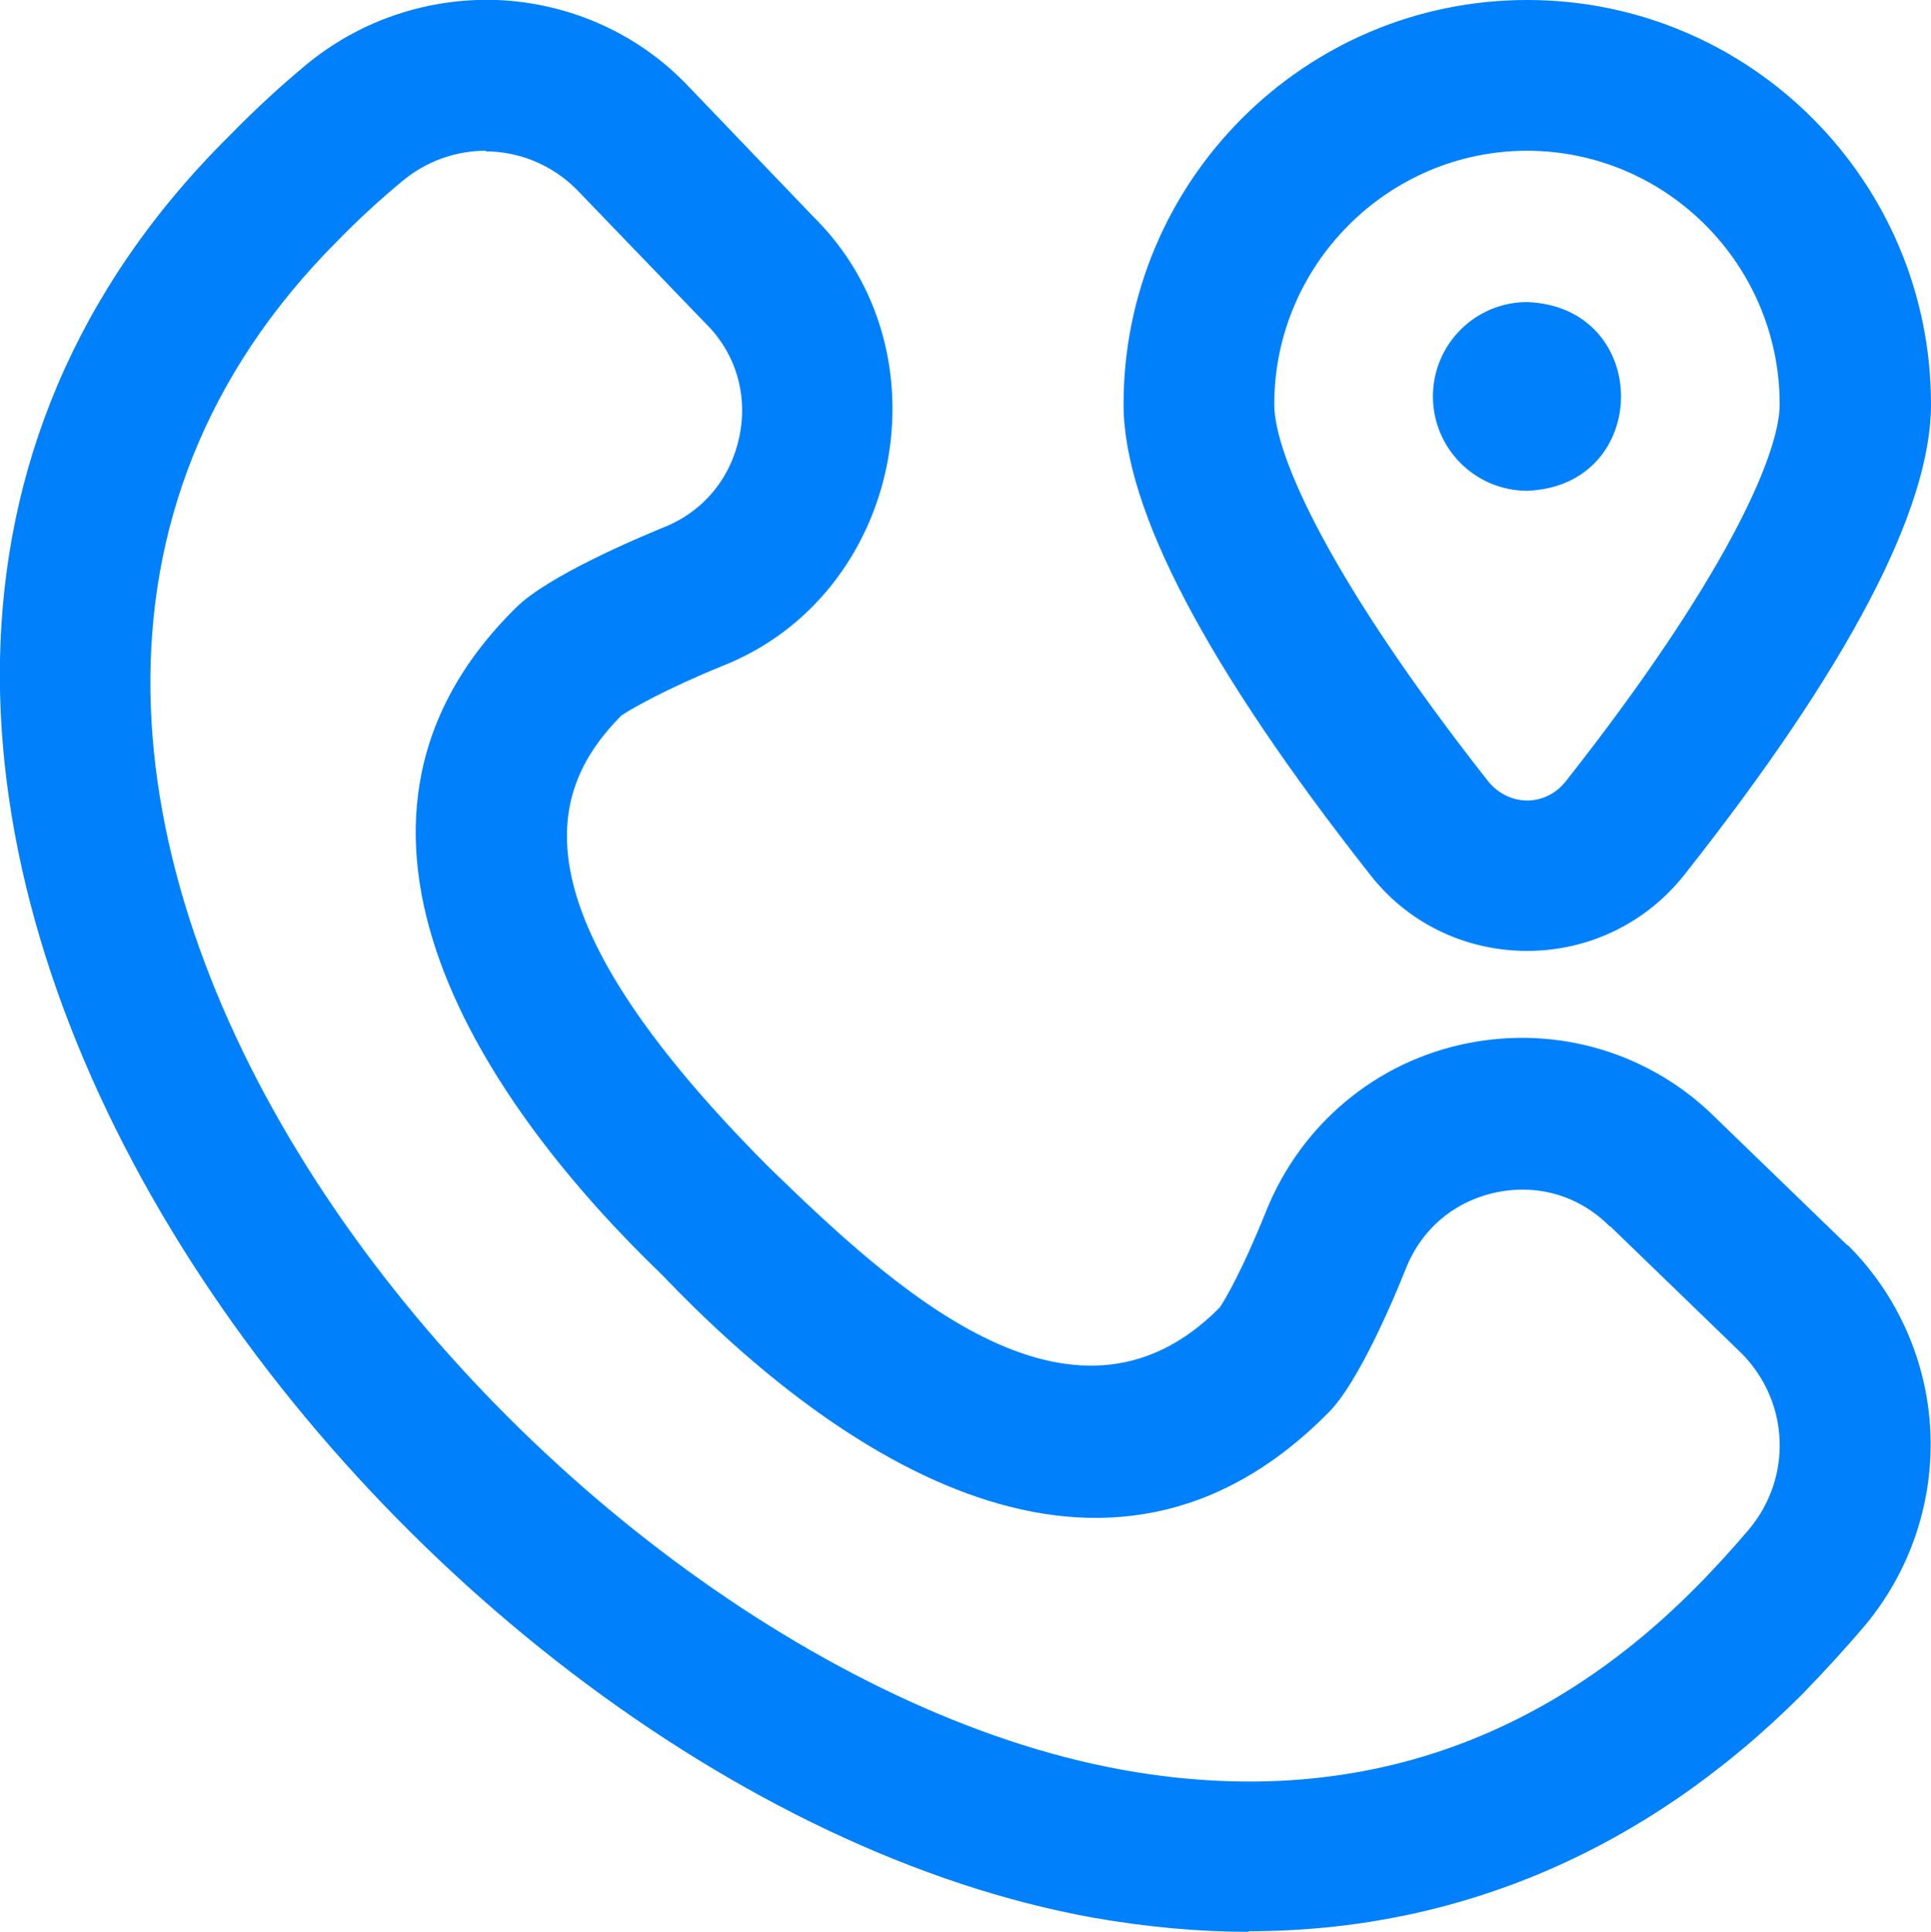 <?xml version="1.0" encoding="UTF-8"?>
<svg id="Camada_2" data-name="Camada 2" xmlns="http://www.w3.org/2000/svg" width="31.52" height="31.53" viewBox="0 0 31.52 31.53">
  <defs>
    <style>
      .cls-1 {
        fill: #0081fb;
      }
    </style>
  </defs>
  <g id="Camada_2-2" data-name="Camada 2">
    <g id="Layer_1" data-name="Layer 1">
      <path class="cls-1" d="M20.38,31.53c-.82,0-1.67-.08-2.53-.23C6.33,29.23-6.53,12.37,3.76,2.2c.38-.39.79-.77,1.21-1.12C5.85.34,6.97-.04,8.12,0c1.15.05,2.24.52,3.05,1.34l.02.02,2.08,2.17c2.25,2.21,1.46,6.18-1.48,7.34-.91.37-1.49.7-1.65.81-1.15,1.17-1.88,3.07,2.41,7.37,1.95,1.89,4.94,4.74,7.36,2.29.09-.13.38-.63.76-1.58.57-1.41,1.79-2.43,3.27-2.73s3,.15,4.07,1.22l2.14,2.07s.01,0,.02.01c.81.81,1.29,1.9,1.34,3.04.05,1.15-.33,2.27-1.06,3.15-.33.39-.68.77-1.04,1.14-2.55,2.55-5.63,3.86-9.03,3.86h0ZM7.93,2.46c-.49,0-.98.17-1.38.51-.36.3-.71.62-1.04.96-8.77,8.78,3.17,23.19,12.78,24.95,3.61.66,6.77-.34,9.37-2.95.31-.31.61-.64.89-.97.71-.85.66-2.08-.12-2.87l-2.14-2.07s-.01,0-.02-.01c-.49-.49-1.16-.69-1.84-.55-.68.14-1.22.59-1.48,1.24-.17.43-.77,1.87-1.27,2.36-3.63,3.67-8.01.75-10.88-2.26-2.8-2.69-6.04-7.27-2.38-10.88.52-.52,1.99-1.14,2.43-1.32.64-.26,1.08-.8,1.22-1.48s-.06-1.36-.56-1.85c0,0-.01-.01-.02-.02l-2.08-2.16c-.41-.41-.95-.62-1.49-.62h.01ZM24.93,15.52c-1.01,0-1.95-.45-2.57-1.25-2.66-3.38-4.02-5.96-4.02-7.67C18.34,2.96,21.29,0,24.93,0s6.59,2.96,6.59,6.6c0,1.71-1.35,4.29-4.02,7.67h0c-.62.79-1.56,1.25-2.57,1.25ZM24.93,2.46c-2.27,0-4.13,1.86-4.13,4.14,0,.83.92,2.88,3.49,6.15.34.42.94.42,1.27,0h0c2.57-3.26,3.49-5.32,3.49-6.15,0-2.28-1.85-4.14-4.13-4.14h.01ZM23.39,6.47c0,.85.69,1.54,1.54,1.54,2.04-.08,2.04-3,0-3.08-.85,0-1.54.69-1.54,1.54Z"/>
    </g>
  </g>
</svg>